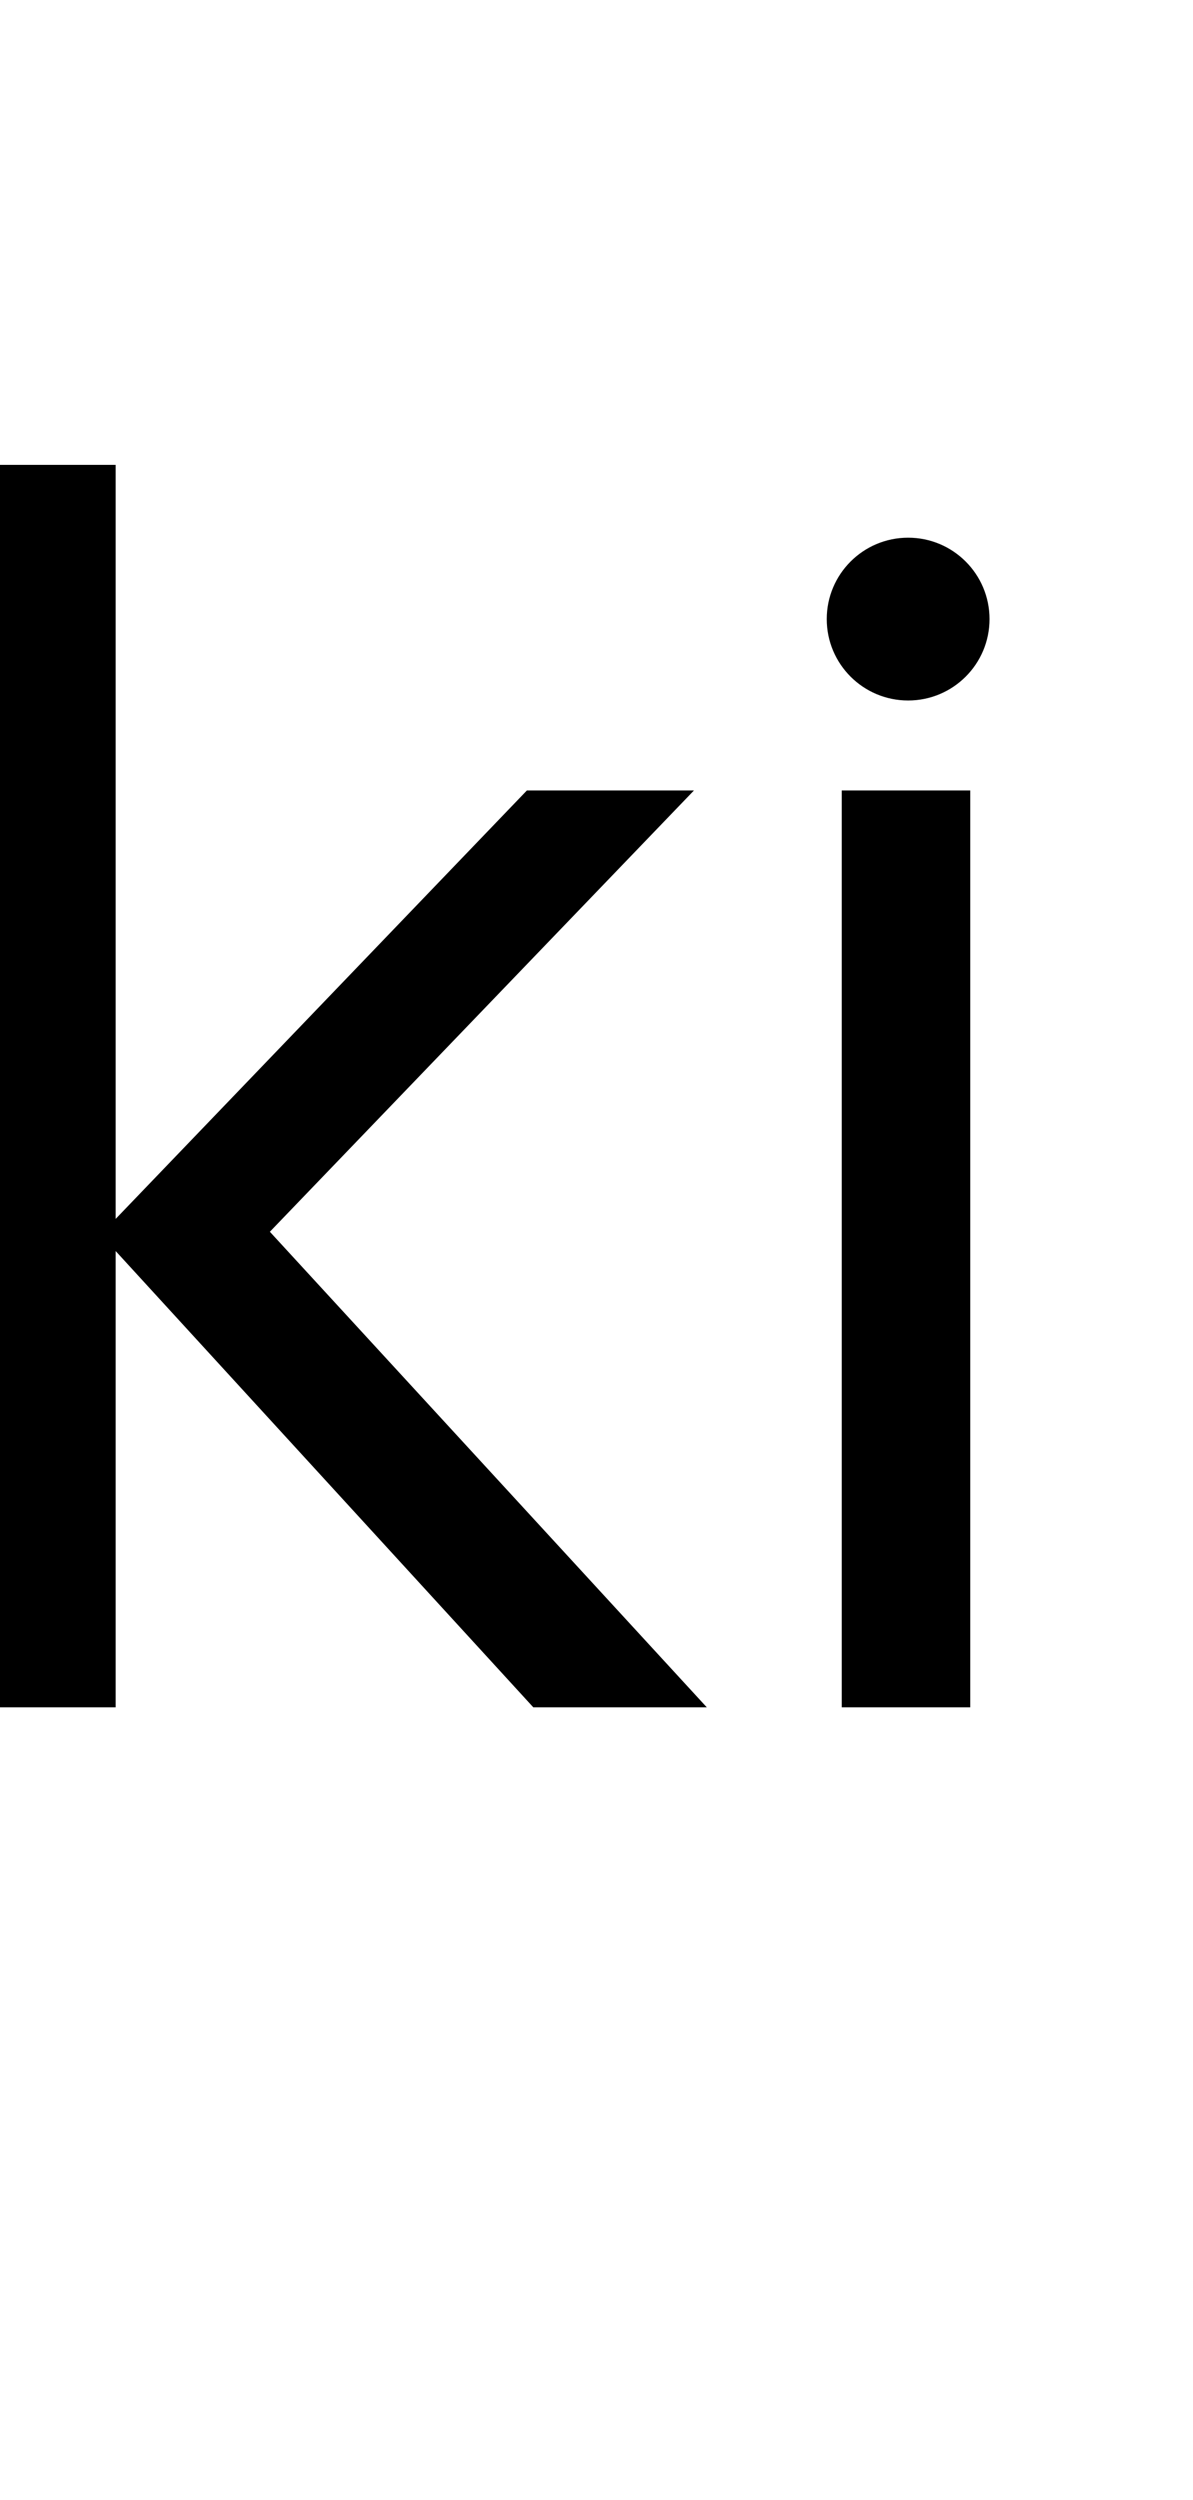 <?xml version="1.0" encoding="utf-8"?>
<!-- Generator: Adobe Illustrator 23.1.1, SVG Export Plug-In . SVG Version: 6.00 Build 0)  -->
<svg version="1.1" id="レイヤー_1" xmlns="http://www.w3.org/2000/svg" xmlns:xlink="http://www.w3.org/1999/xlink" x="0px"
	 y="0px" viewBox="0 0 55.7 116.7" style="enable-background:new 0 0 55.7 116.7;" xml:space="preserve">
<path d="M-0.5,79.7v-58h5.9v35.2l19.2-20h7.8L12.6,57.5L33,79.7h-8.1L5.4,58.4v21.3H-0.5z"/>
<path d="M39.3,79.7V36.9h6v42.8H39.3z"/>
<circle cx="42.4" cy="28.9" r="3.8"/>
</svg>
